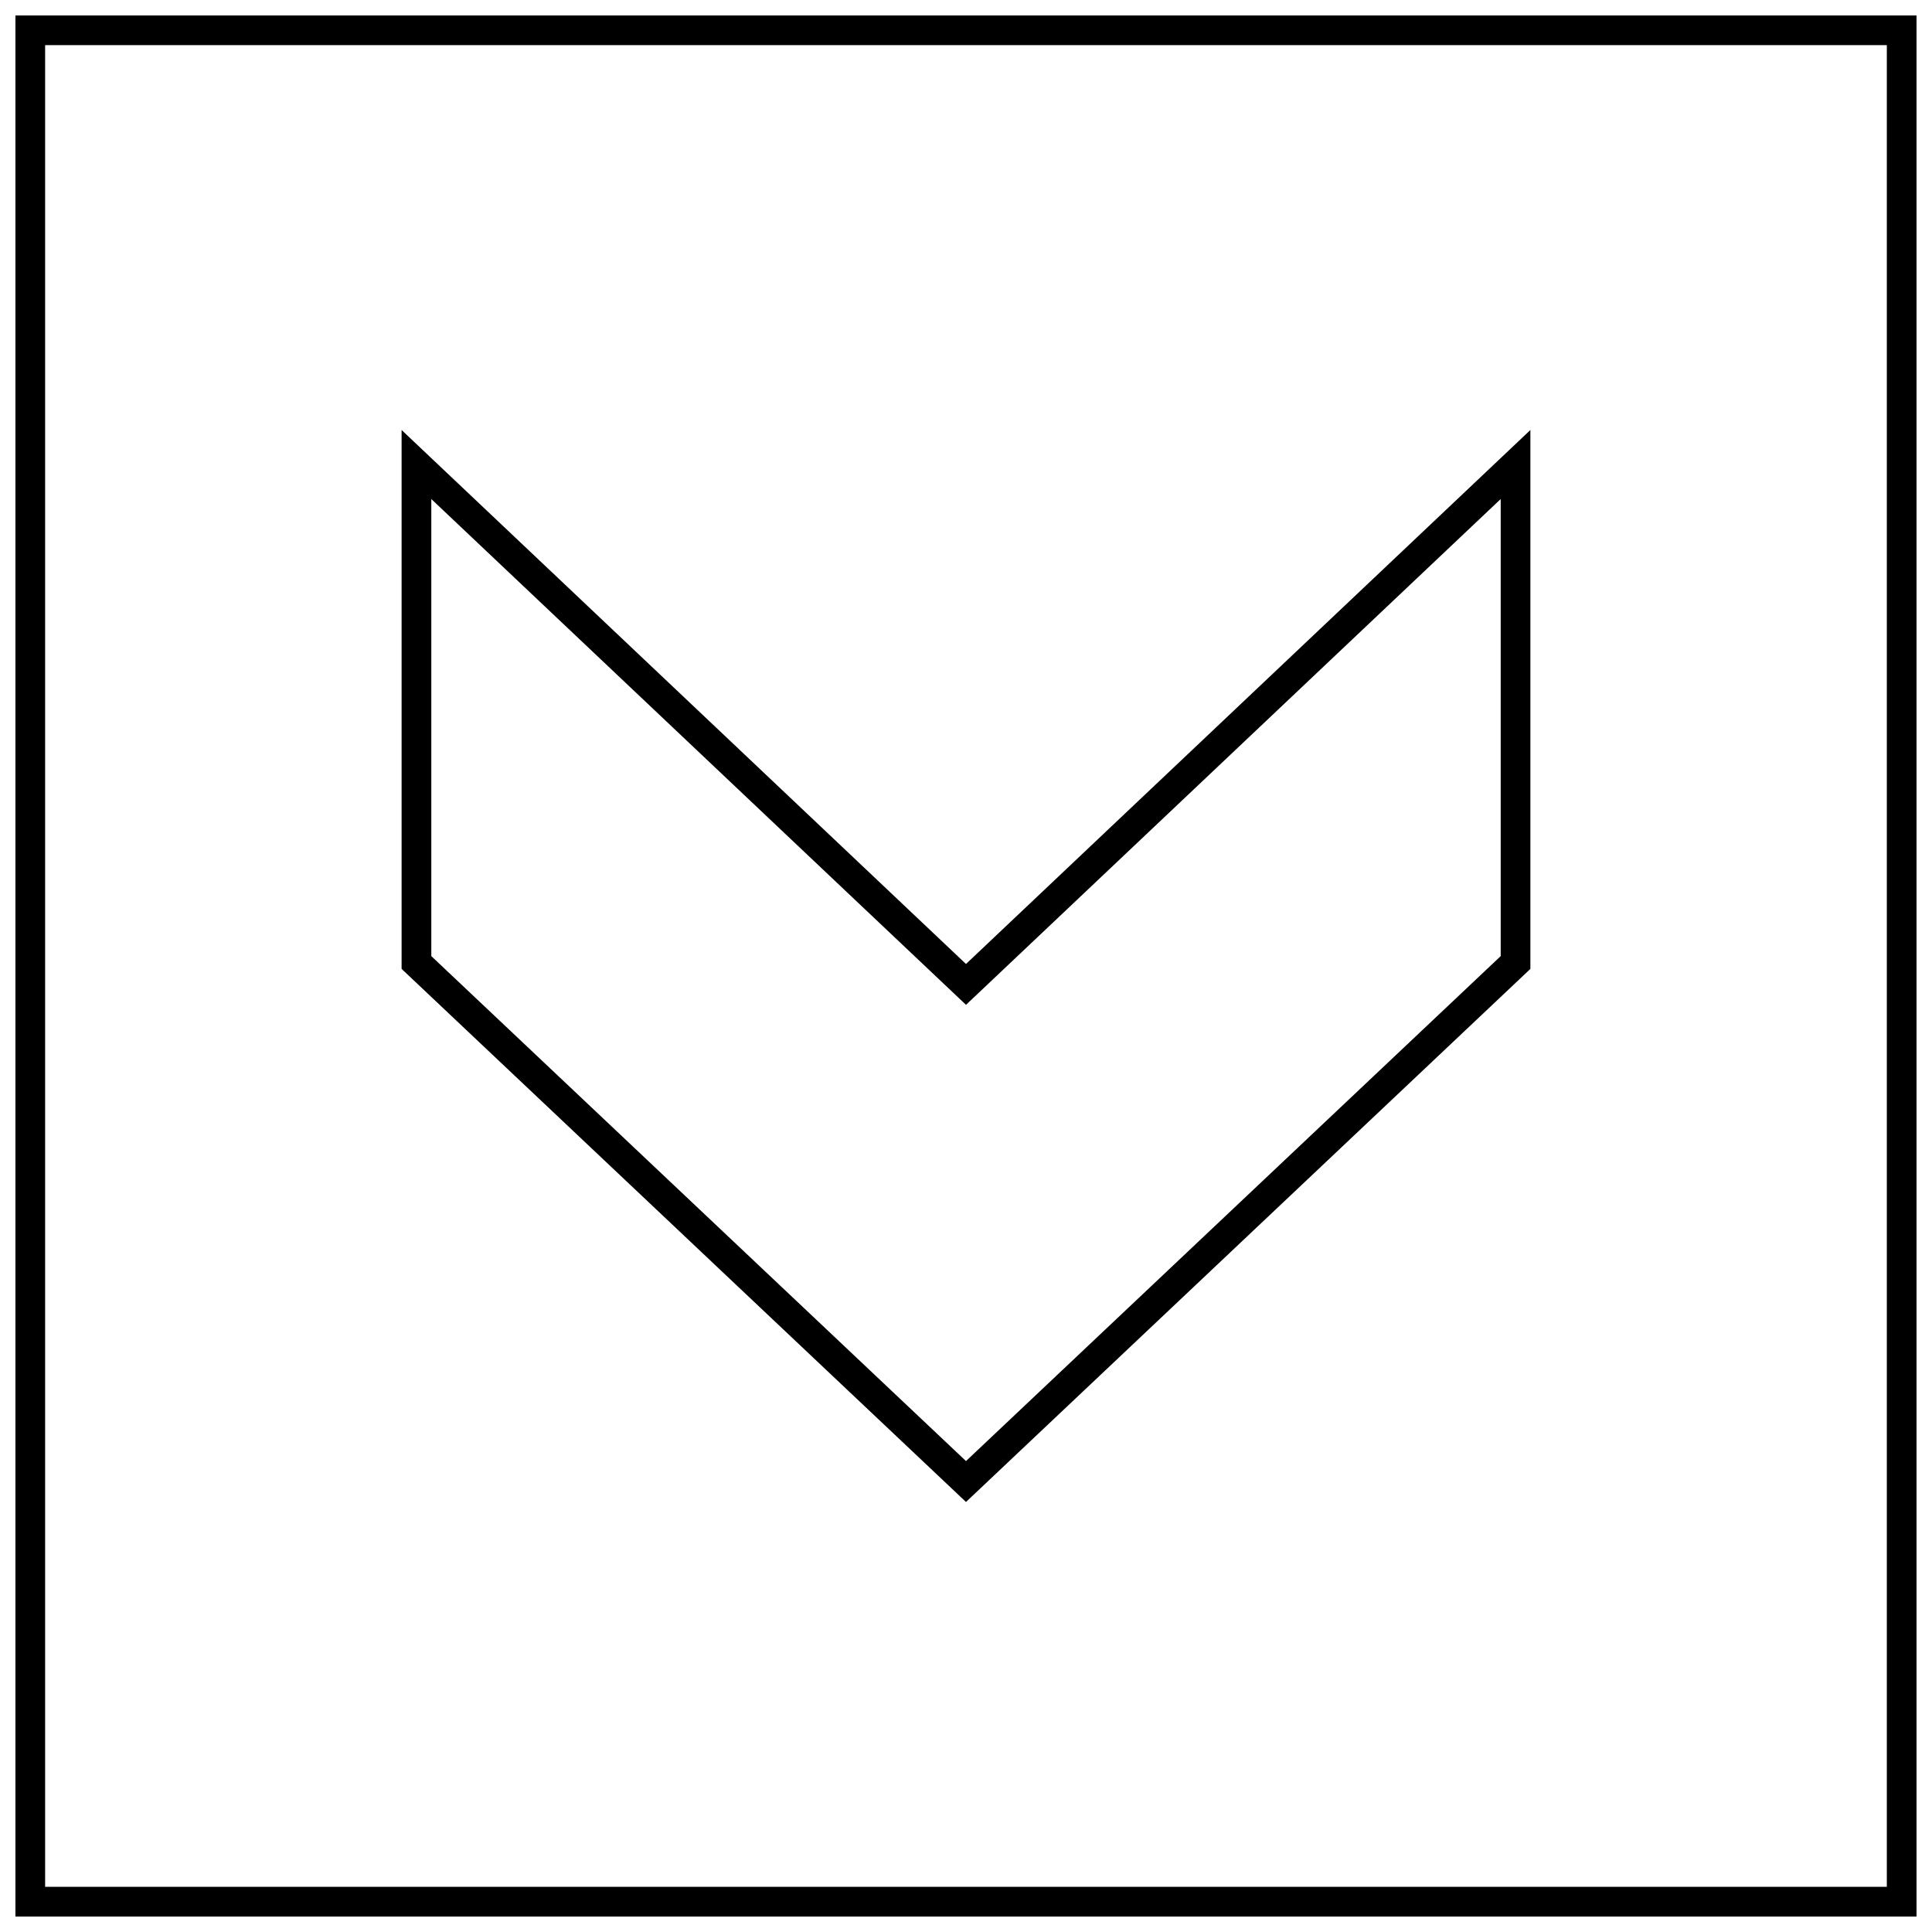 <?xml version="1.0" encoding="UTF-8"?>
<!-- Uploaded to: SVG Repo, www.svgrepo.com, Generator: SVG Repo Mixer Tools -->
<svg width="800px" height="800px" version="1.1" viewBox="144 144 512 512" xmlns="http://www.w3.org/2000/svg">
 <defs>
  <clipPath id="a">
   <path d="m148.09 148.09h503.81v503.81h-503.81z"/>
  </clipPath>
 </defs>
 <path d="m548.34 401.93 1.227-1.164v-142.81l-149.57 141.51-149.57-141.51v142.81l149.57 141.27zm-290.04-125.68 141.7 134.04 141.7-134.04v121.13l-141.7 133.82-141.7-133.82z"/>
 <g clip-path="url(#a)">
  <path d="m651.9 148.09h-503.81v503.81h503.81zm-7.871 495.94h-488.07v-488.07h488.07z"/>
 </g>
</svg>